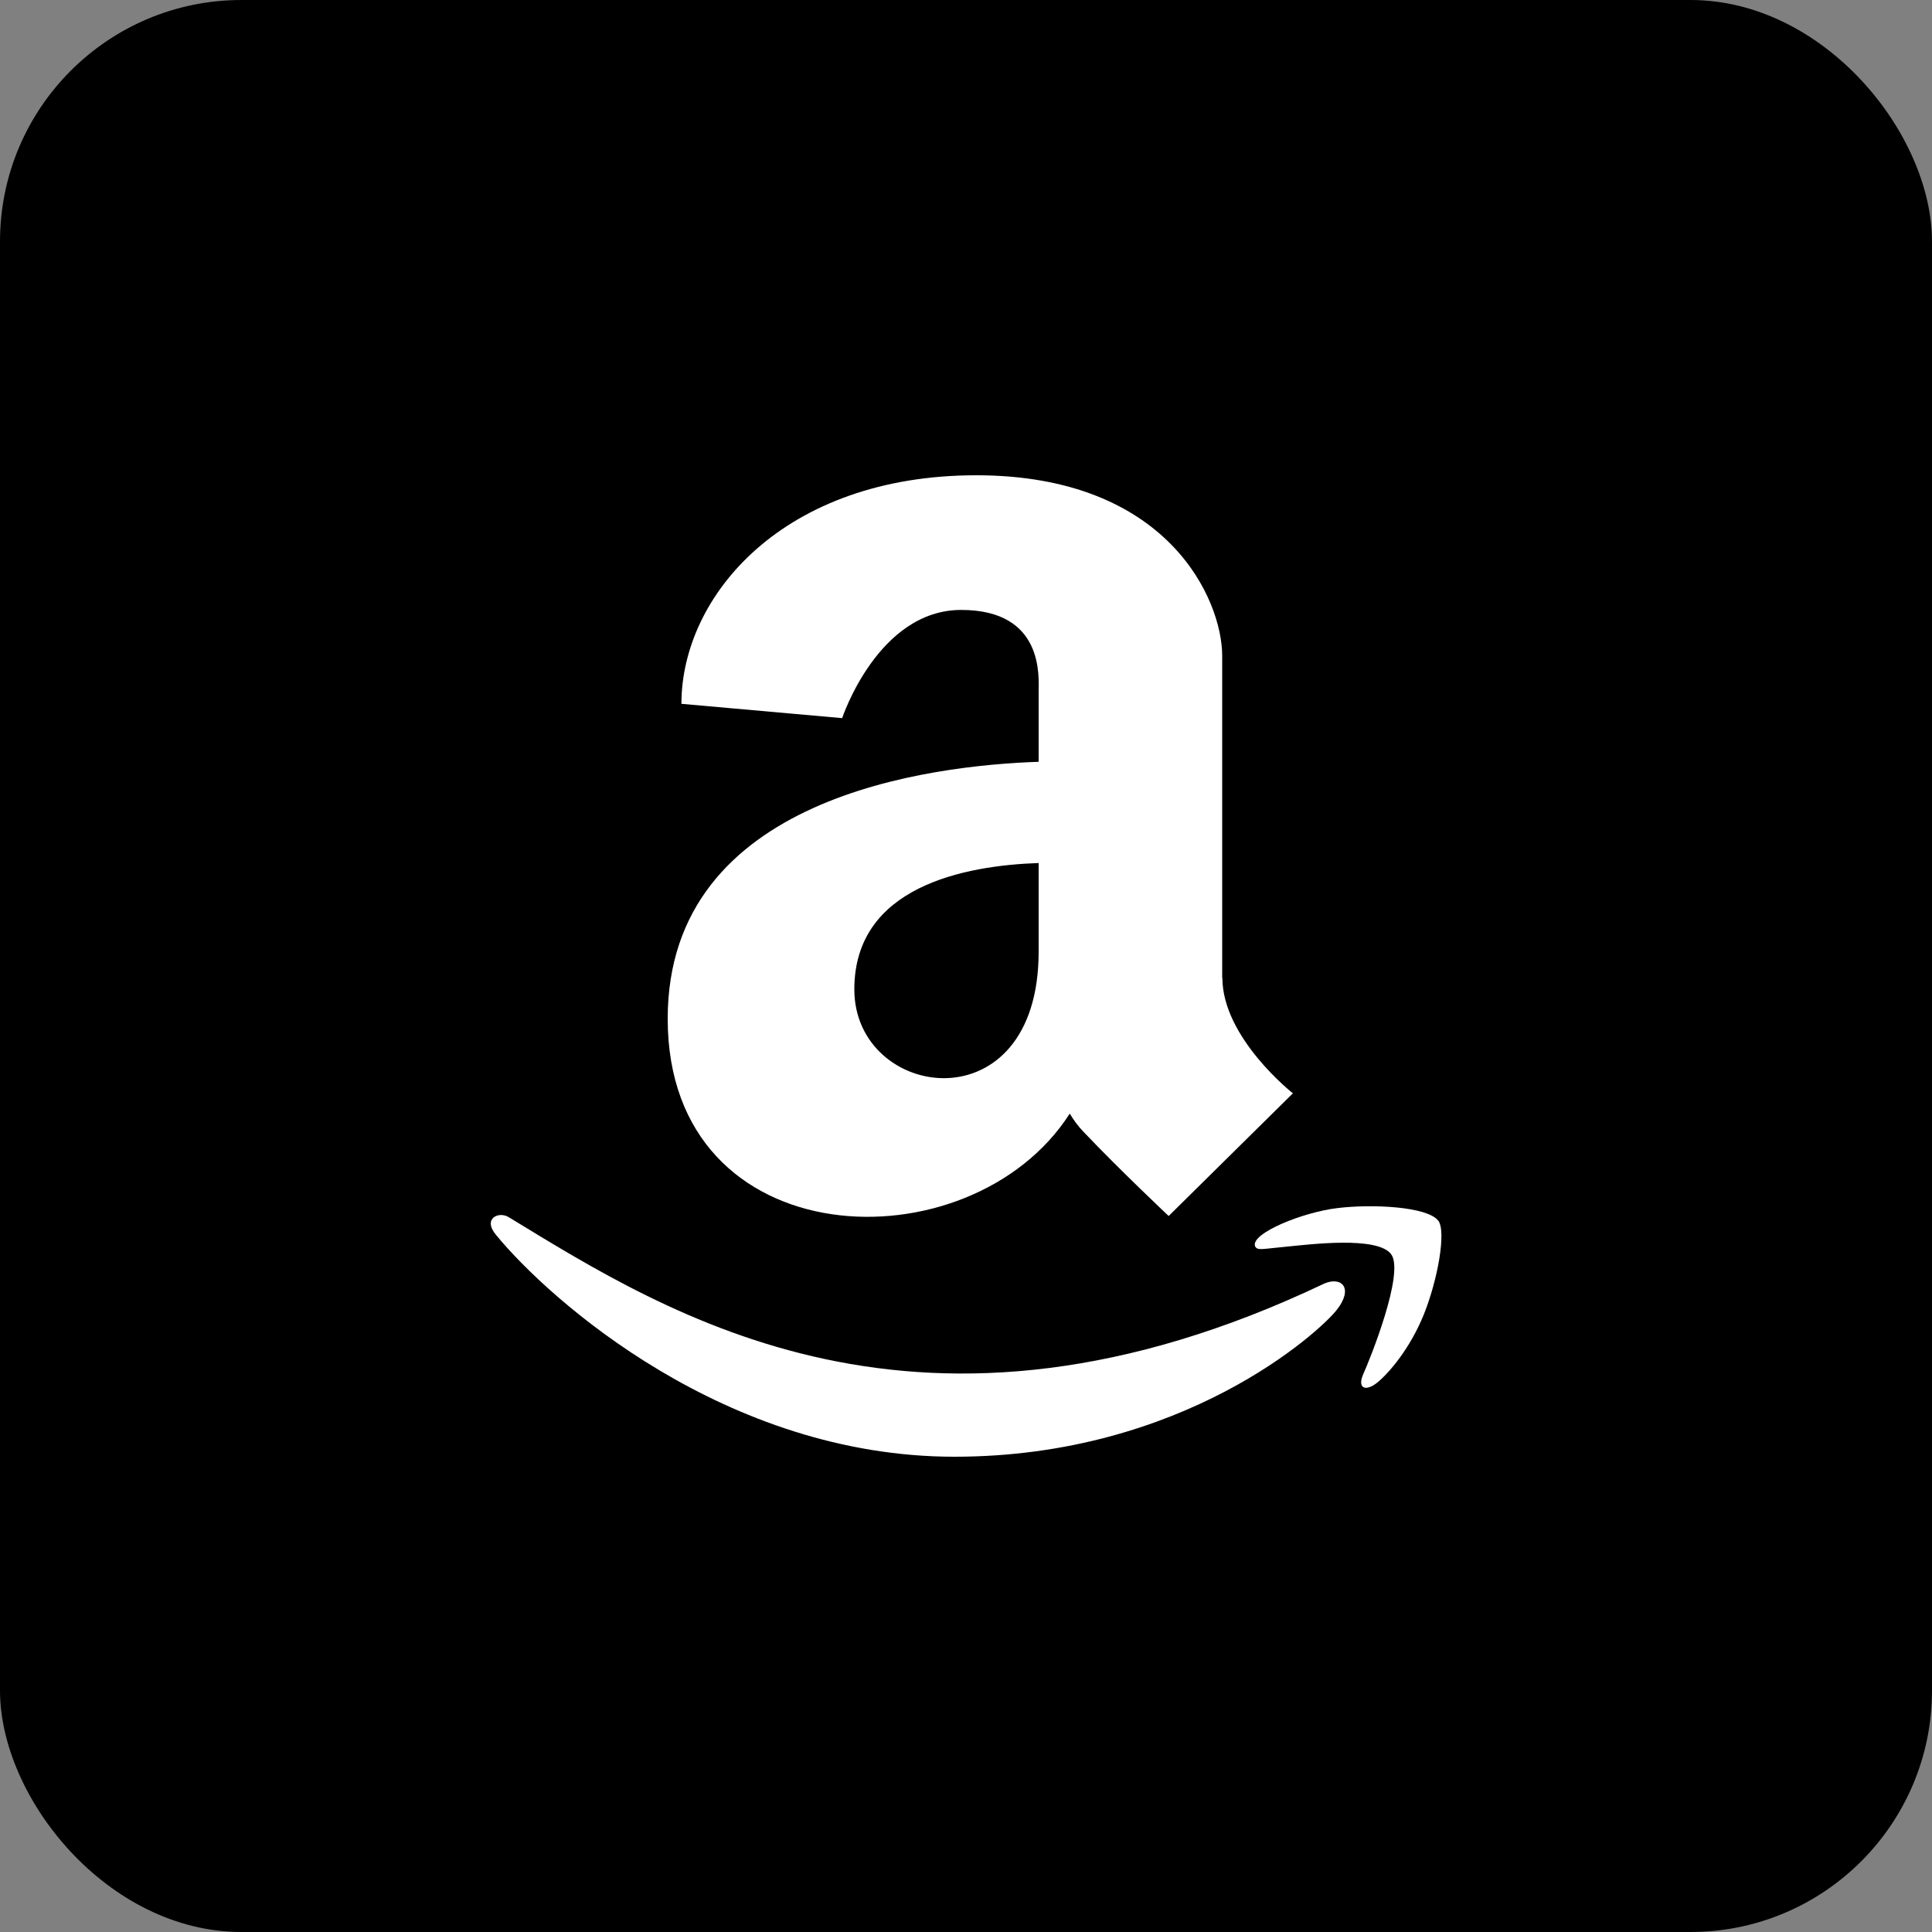 <?xml version="1.0" encoding="UTF-8"?>
<svg id="_レイヤー_1" data-name="レイヤー 1" xmlns="http://www.w3.org/2000/svg" viewBox="0 0 100 100">
  <rect x="0" y="0" width="100" height="100" fill="#808080" stroke="none"/>
  <defs>
    <style>
      .cls-1, .cls-2 {
        stroke-width: 0px;
      }

      .cls-2 {
        fill: #fff;
      }
    </style>
  </defs>
  <rect class="cls-1" width="100" height="100" rx="12.5" ry="12.5"/>
  <g>
    <path class="cls-2" d="m68.56,66.43c-20.93,9.96-33.92,1.63-42.23-3.43-.51-.32-1.39.07-.63.95,2.77,3.36,11.85,11.45,23.7,11.45s18.91-6.47,19.79-7.6c.88-1.12.26-1.74-.63-1.37Zm5.88-3.25c-.56-.73-3.42-.87-5.21-.65-1.8.21-4.5,1.31-4.27,1.97.12.25.37.14,1.6.03,1.24-.12,4.71-.56,5.44.38.73.95-1.11,5.49-1.44,6.22-.32.73.12.92.73.43.6-.49,1.69-1.75,2.41-3.53.72-1.8,1.17-4.3.74-4.86Z"/>
    <path class="cls-2" d="m63.26,50.62v-16.68c0-2.87-2.77-9.34-12.73-9.34s-15.26,6.22-15.26,11.83l8.32.74s1.85-5.6,6.16-5.6,4.01,3.49,4.01,4.24v3.62c-5.51.19-19.2,1.76-19.2,13.3,0,12.41,15.67,12.93,20.81,4.91.2.33.42.64.71.94,1.89,1.99,4.41,4.36,4.41,4.36l6.43-6.35s-3.65-2.87-3.65-5.98Zm-19.04.59c0-5.33,5.71-6.41,9.54-6.54v4.59c0,9.09-9.54,7.71-9.54,1.95Z"/>
  </g>
</svg>